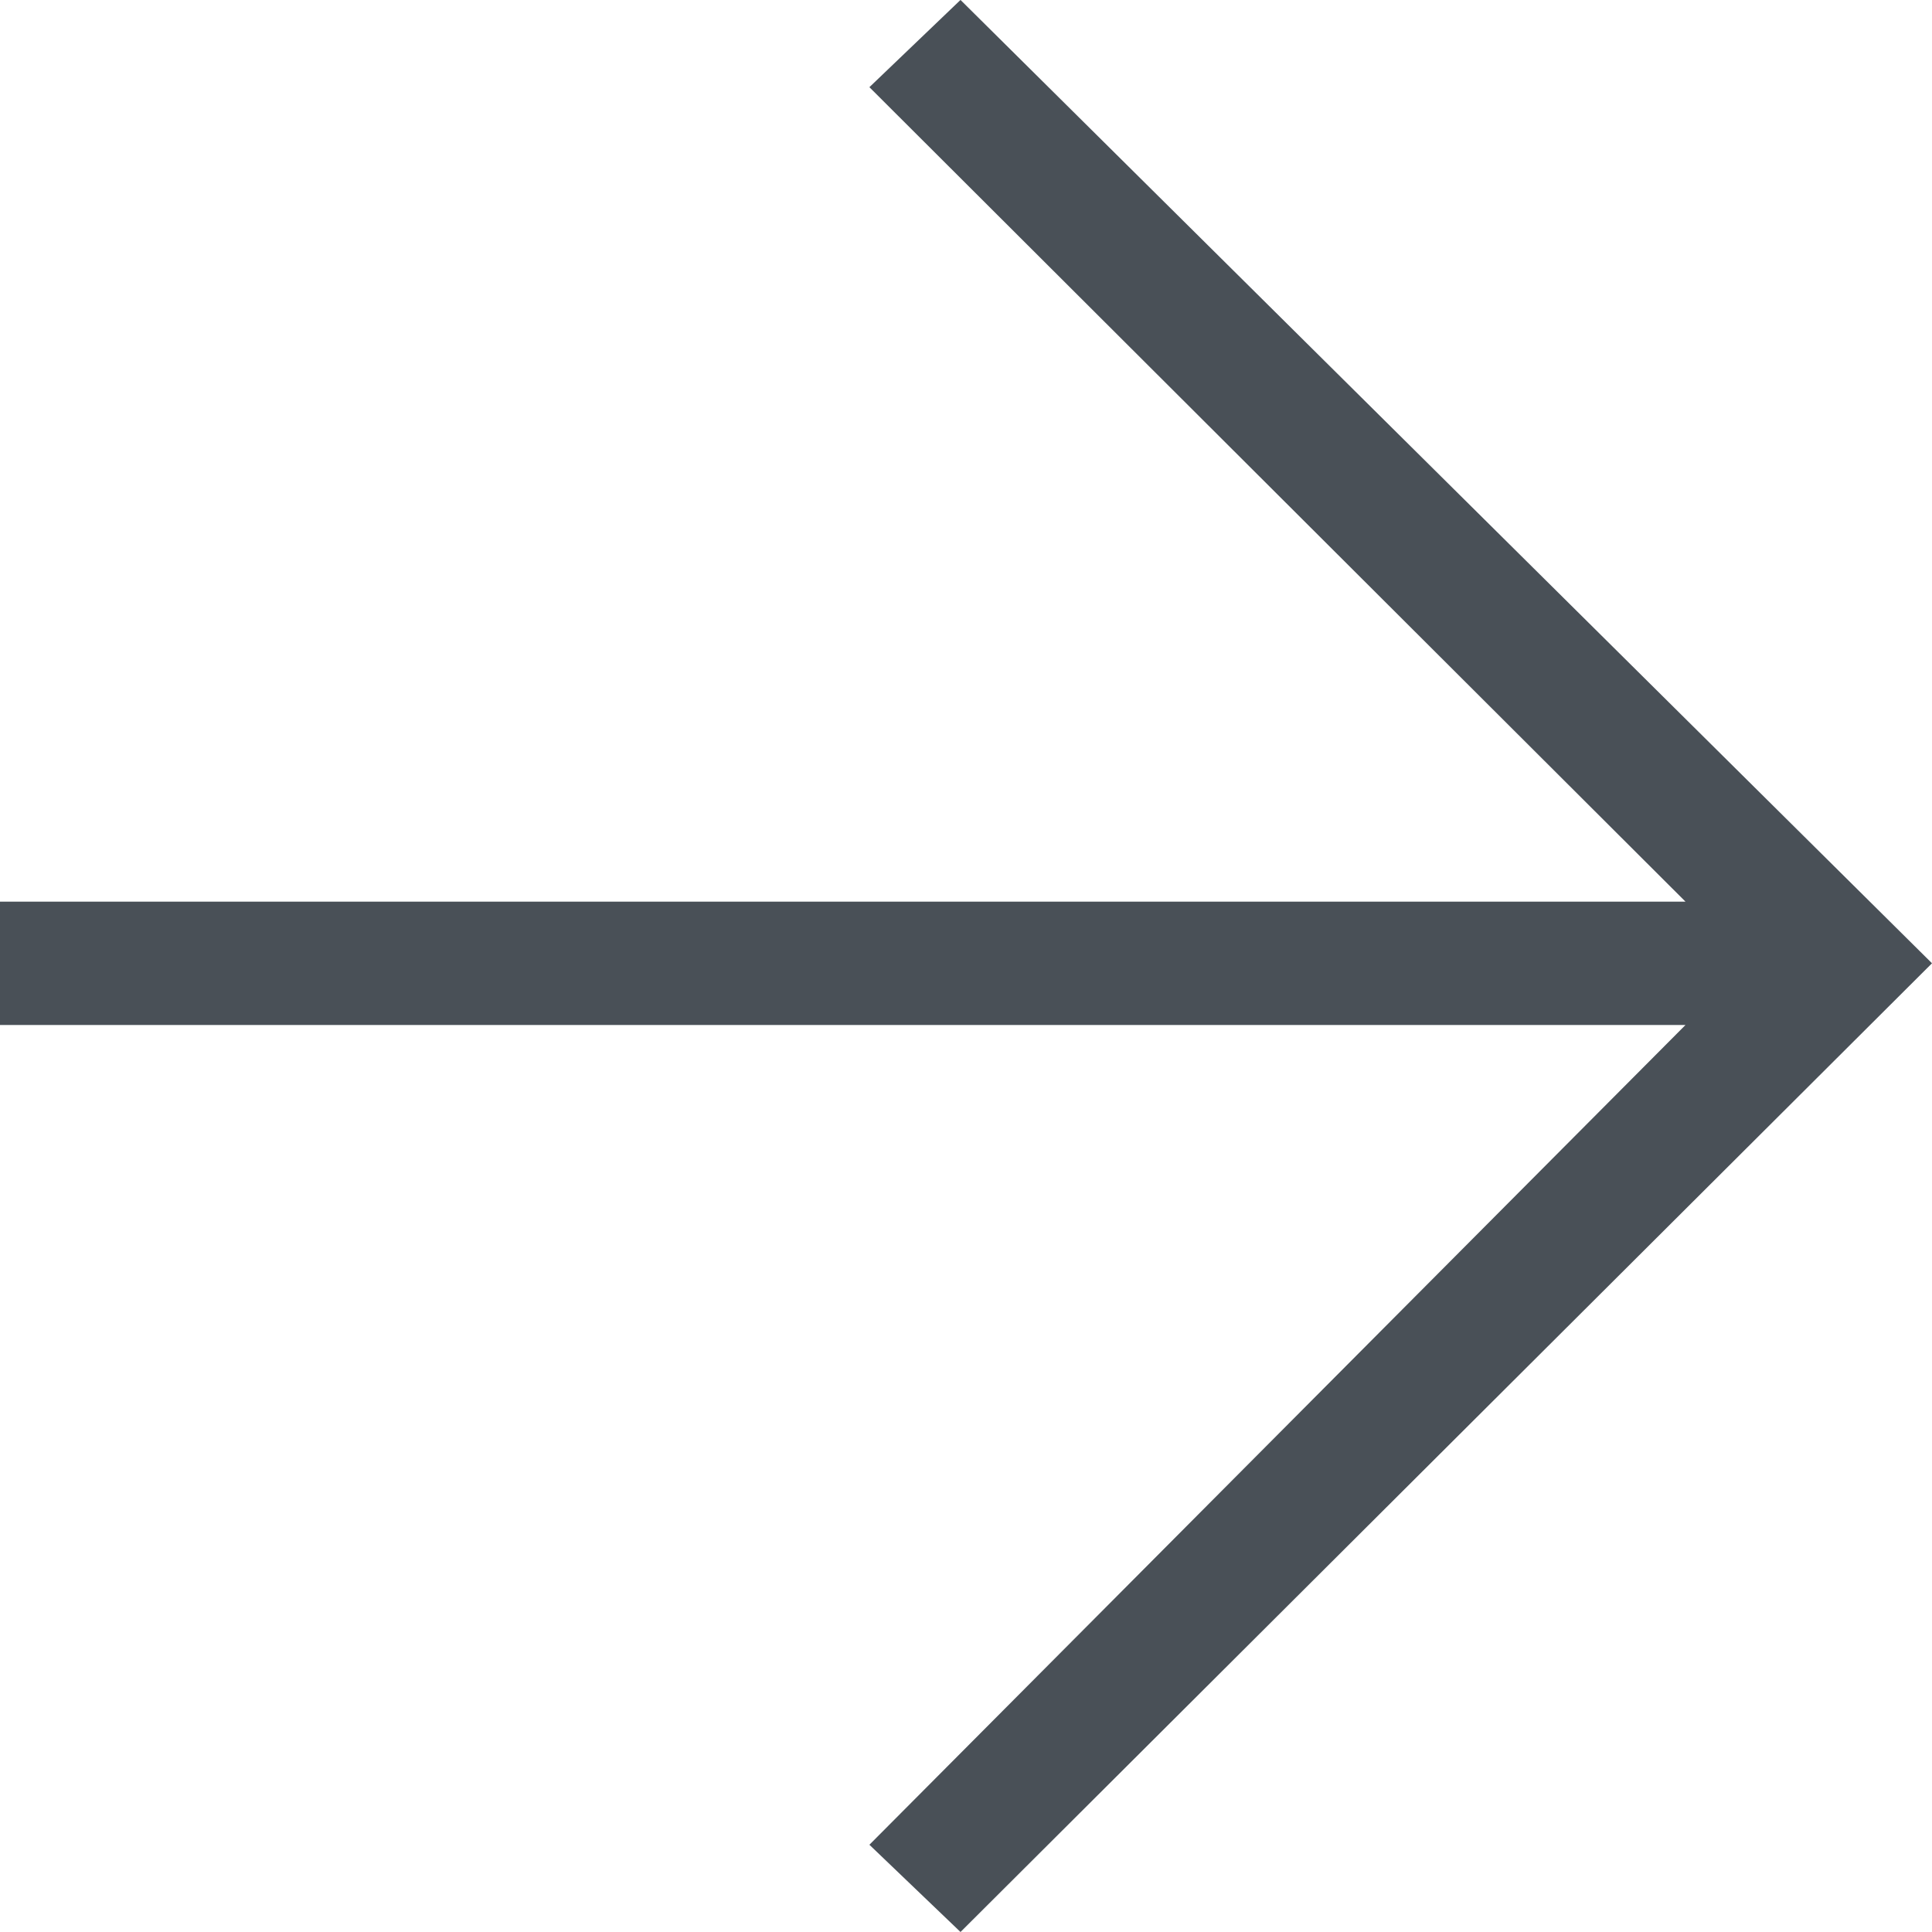 <!-- Generated by IcoMoon.io -->
<svg version="1.1" xmlns="http://www.w3.org/2000/svg" width="32" height="32" viewBox="0 0 32 32">
<title>arrow-right</title>
<path fill="#495057" d="M32 15.955l-16.091 16.045-1.509-1.445 13.517-13.578h-27.917v-2.043h27.917l-13.517-13.49 1.509-1.445z"></path>
</svg>
